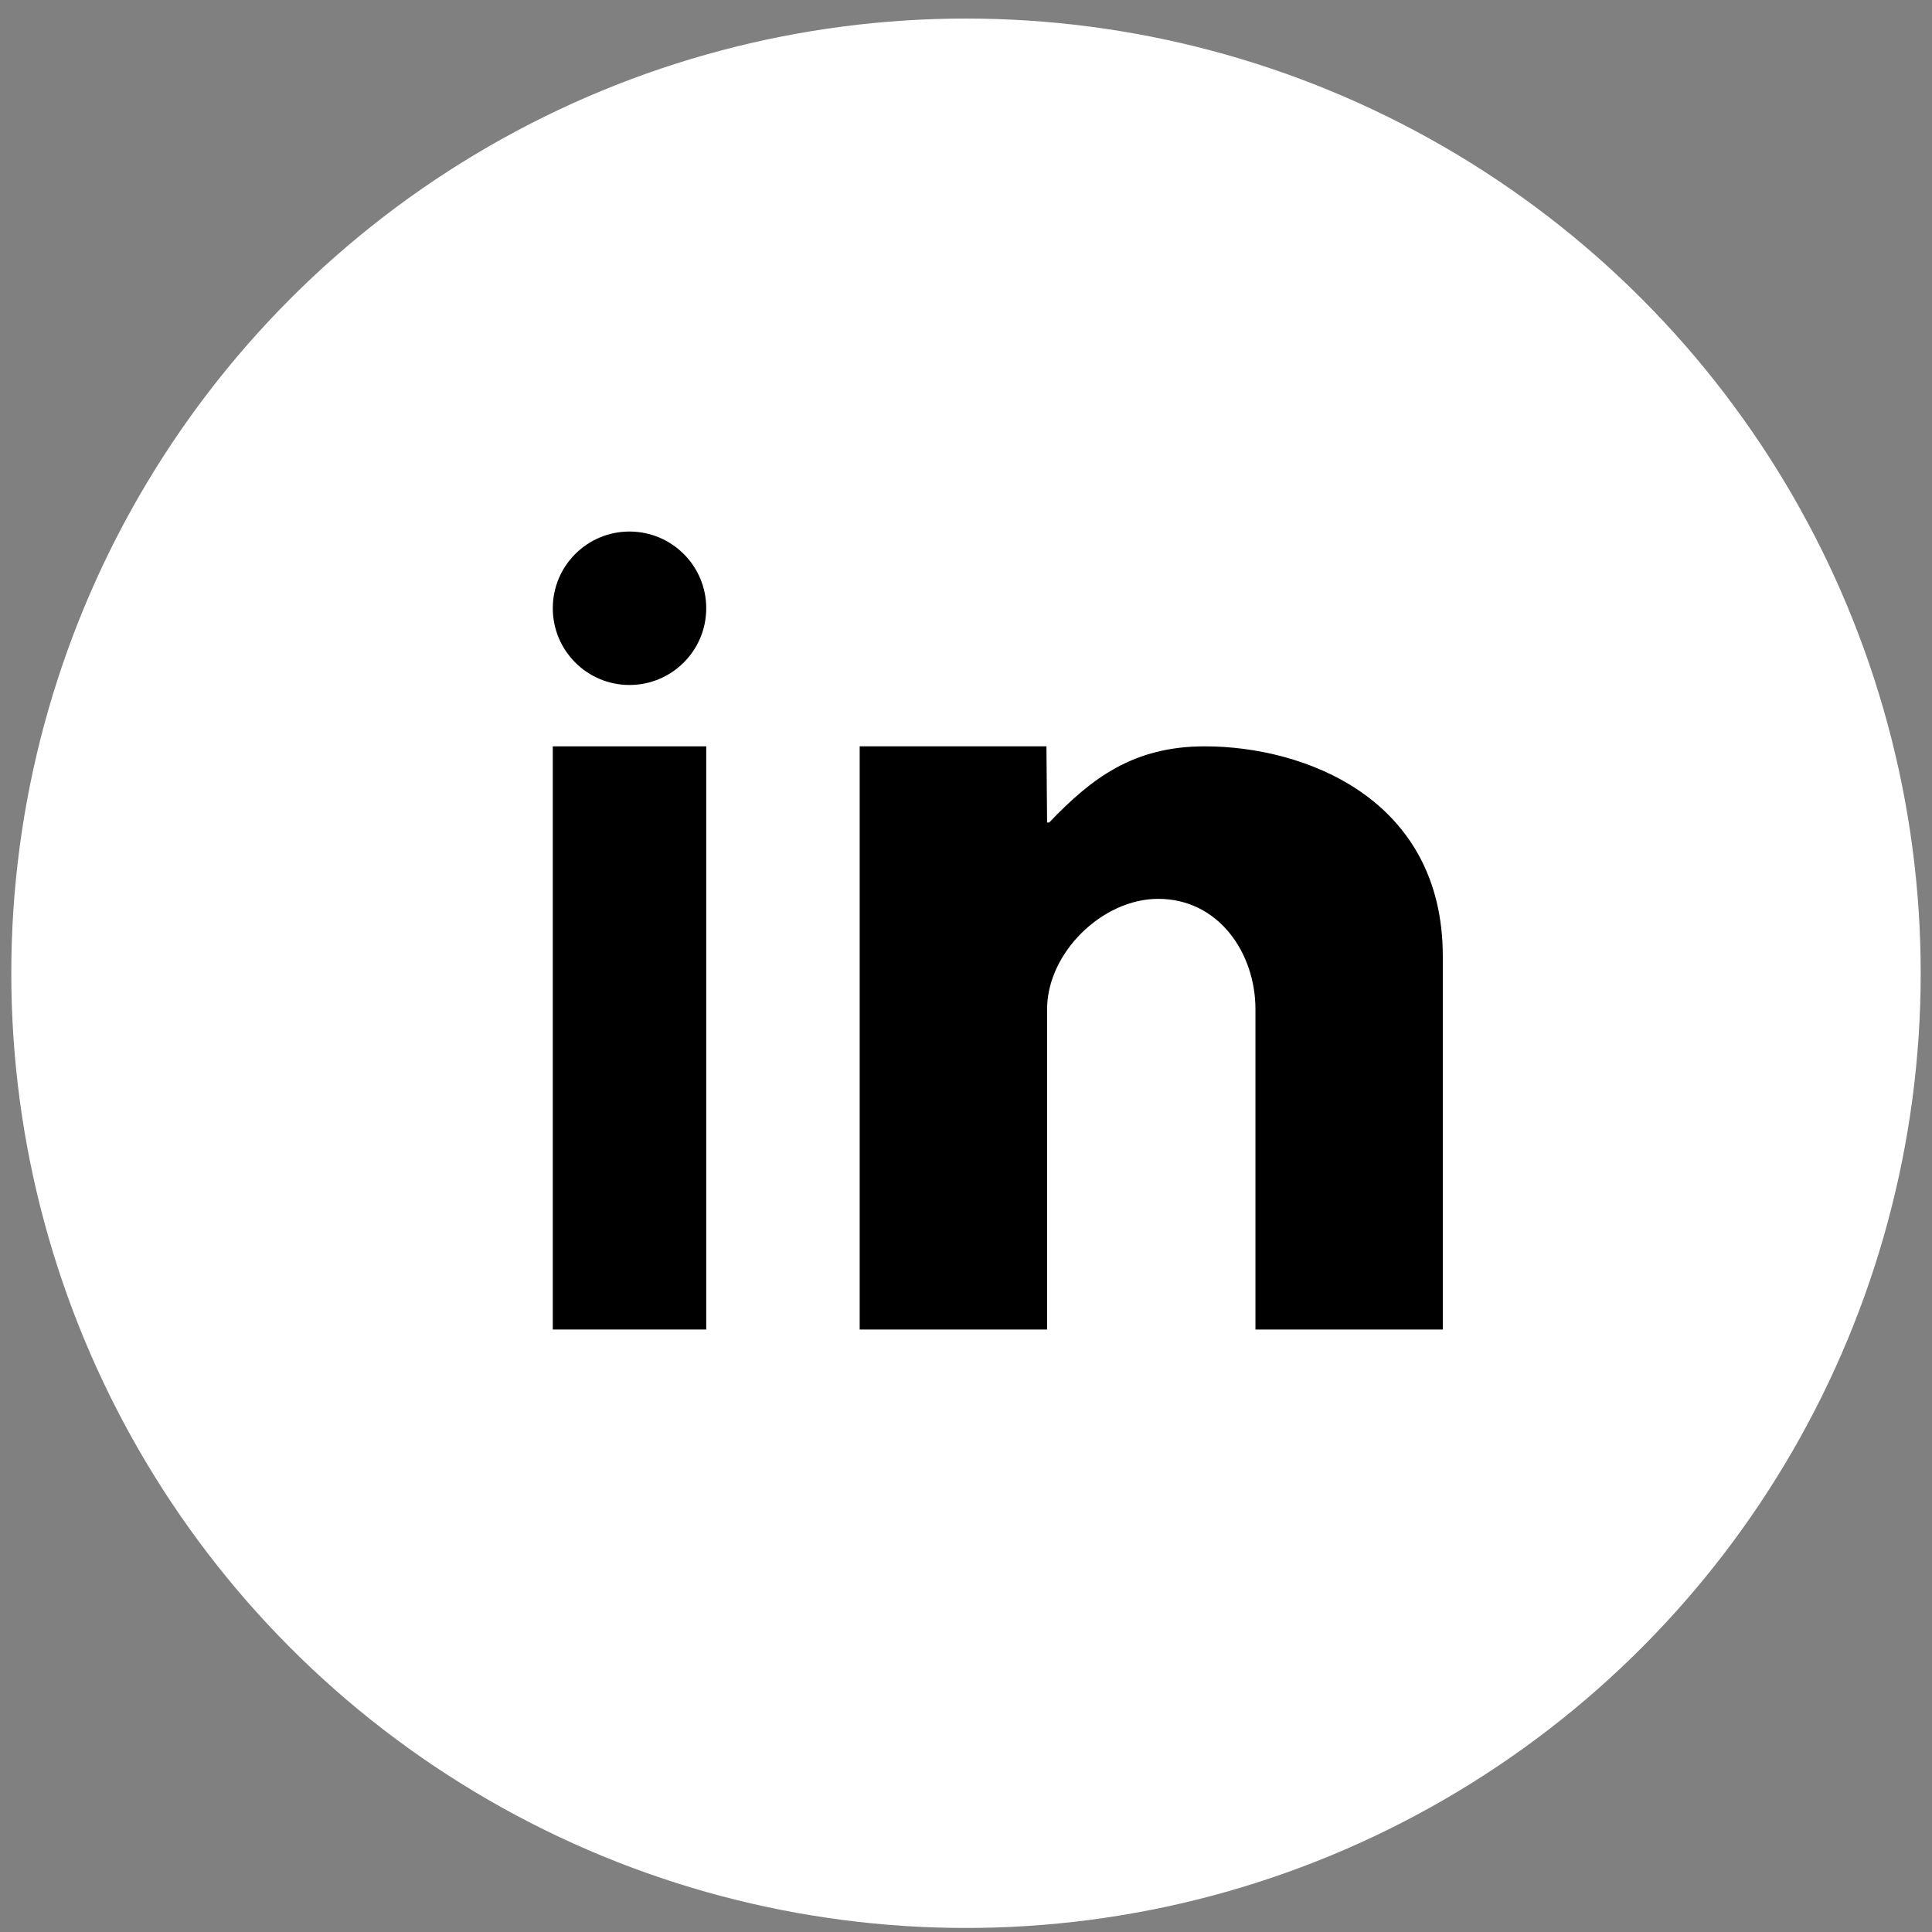 <svg width="33" height="33" viewBox="0 0 33 33" fill="none" xmlns="http://www.w3.org/2000/svg">
<rect x="0" y="0" width="33" height="33" fill="#808080" stroke="none"/>
<circle cx="16.5" cy="16.624" r="16.307" fill="white"/>
<path d="M9.442 22.709H12.063V12.748H9.442V22.705V22.709Z" fill="black"/>
<path d="M14.684 12.748H17.874L17.885 14.049H17.921C18.642 13.295 19.356 12.748 20.579 12.748C22.28 12.748 24.644 13.636 24.644 16.333V22.709H21.444V17.238C21.444 16.275 20.812 15.353 19.783 15.353C18.825 15.353 17.885 16.278 17.885 17.238V22.709H14.684V12.748Z" fill="black"/>
<path d="M10.752 11.7C11.476 11.7 12.063 11.113 12.063 10.389C12.063 9.666 11.476 9.079 10.752 9.079C10.028 9.079 9.442 9.666 9.442 10.389C9.442 11.113 10.028 11.7 10.752 11.7Z" fill="black"/>
</svg>

